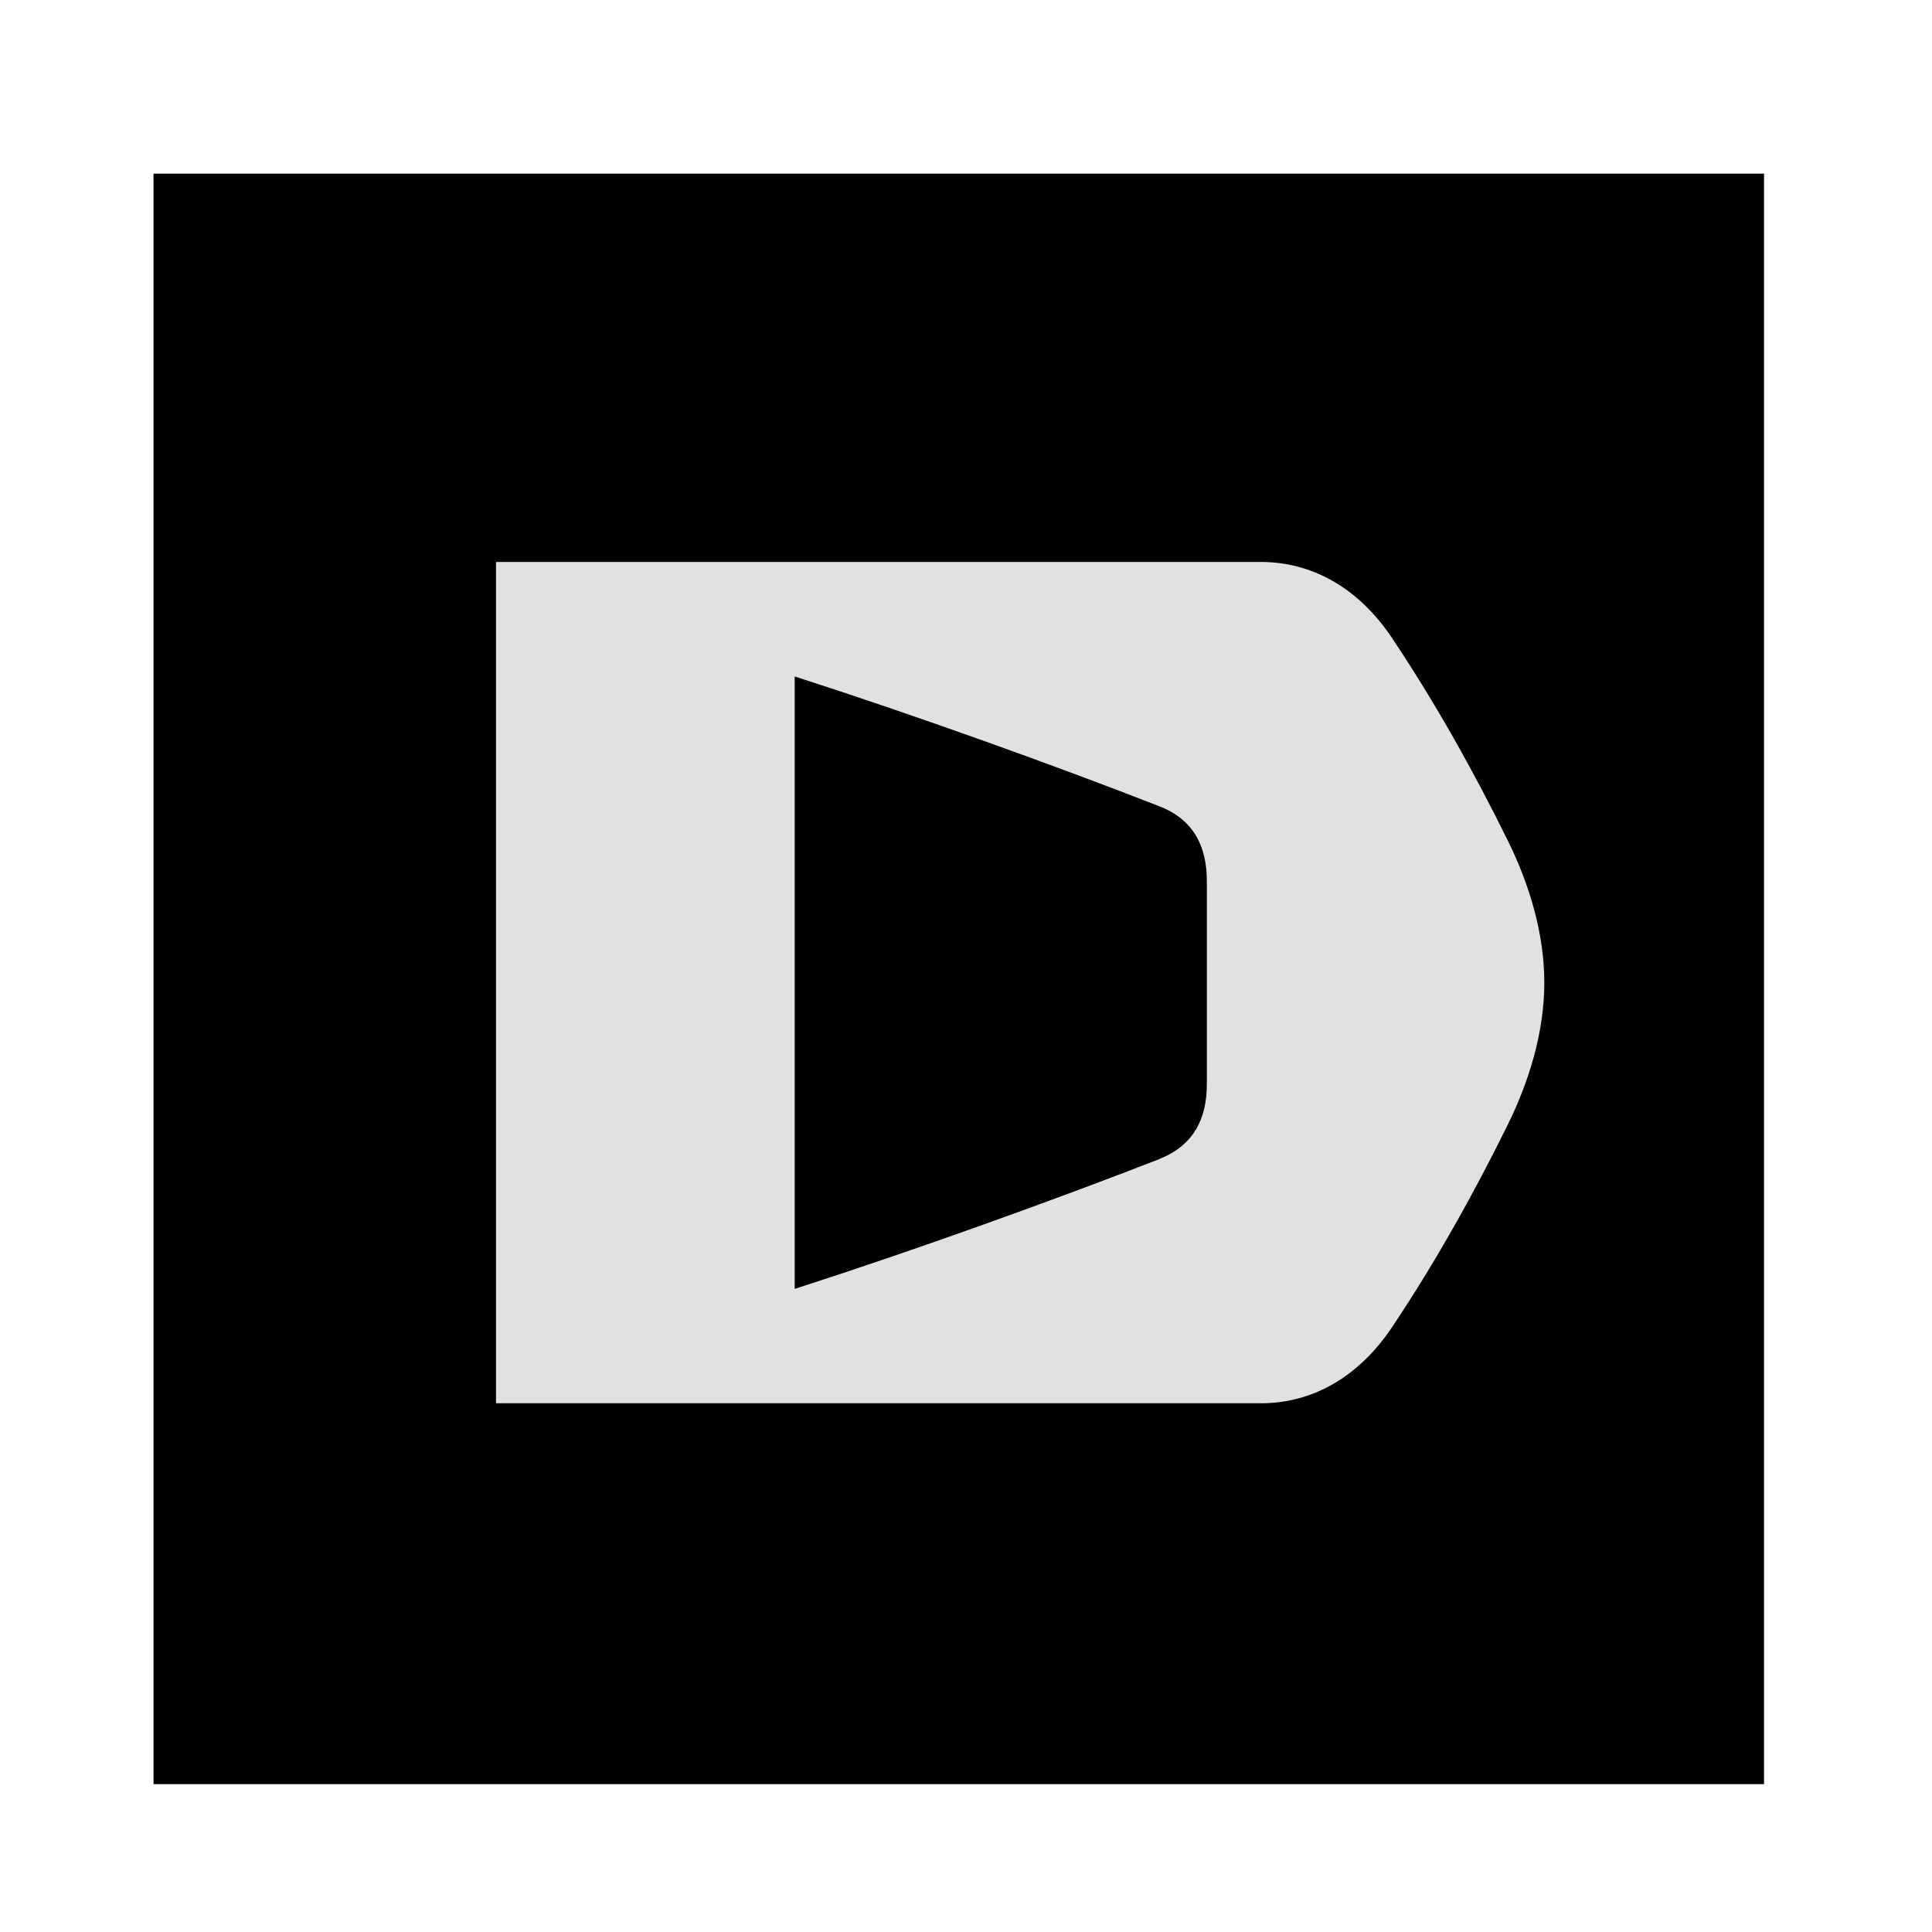 <svg id="logosandtypes_com" data-name="logosandtypes com" xmlns="http://www.w3.org/2000/svg" viewBox="0 0 150 150">
  <defs>
    <style>
      .cls-1 {
        fill: #e0e1e3;
      }

      .cls-2 {
        fill: none;
      }
    </style>
  </defs>
  <path class="cls-2" d="M0,0H150V150H0V0Z"/>
  <rect x="11.92" y="13.48" width="125.04" height="125.04"/>
  <path class="cls-1" d="M38.51,43.63h59.37c4.21,0,7.74,2.22,10.2,5.91,3.4,5.08,6.4,10.48,8.98,15.71,1.68,3.4,2.84,7.23,2.84,11.04s-1.16,7.62-2.84,11.04c-2.58,5.23-5.58,10.63-8.98,15.71-2.47,3.69-5.99,5.91-10.2,5.91H38.51V43.63Zm51.53,46.34c2.64-1.05,3.66-3.12,3.66-5.81v-15.74c0-2.69-1.01-4.77-3.66-5.81-8.03-3.14-18.89-7.05-28.34-10.09v47.55c9.45-3.04,20.31-6.96,28.34-10.09Z"/>
</svg>
